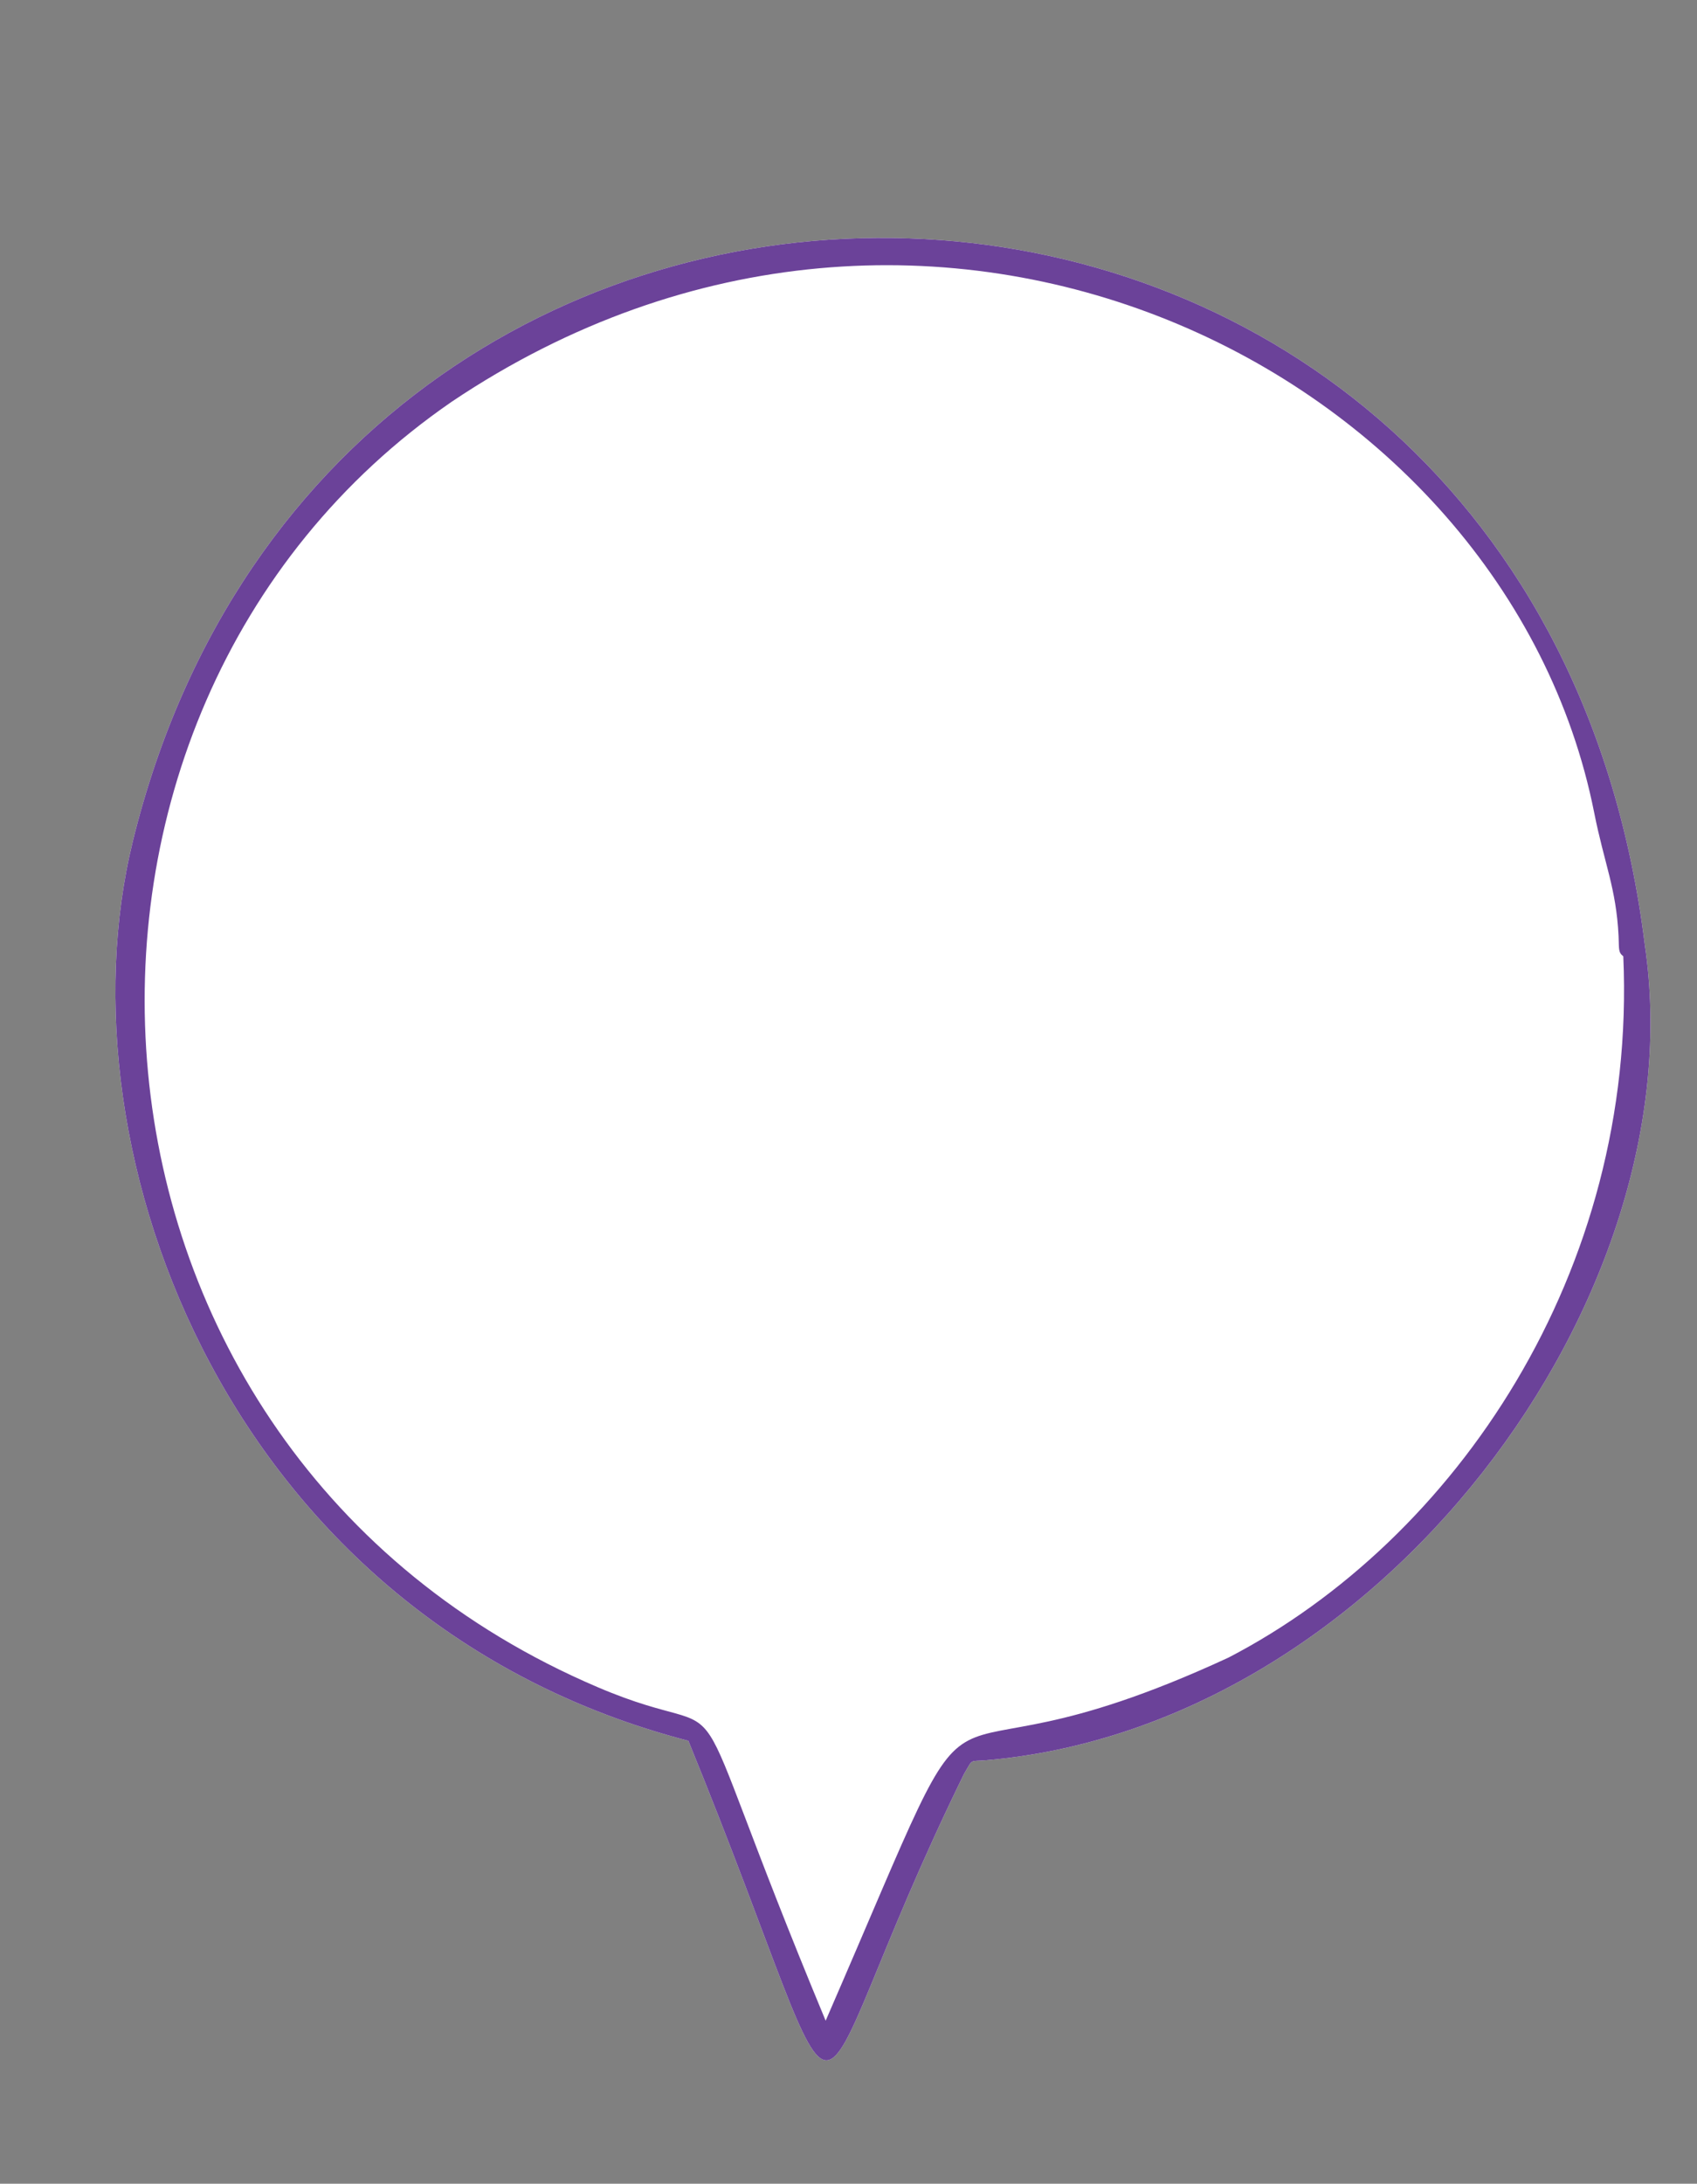 <?xml version="1.0" encoding="UTF-8" standalone="no"?><svg xmlns="http://www.w3.org/2000/svg" xmlns:xlink="http://www.w3.org/1999/xlink" fill="#6b4299" height="2396.5" preserveAspectRatio="xMidYMid meet" version="1" viewBox="30.6 -261.1 1863.2 2396.5" width="1863.2" zoomAndPan="magnify"><rect x="30.6" y="-261.1" width="1863.2" height="2396.5" fill="#808080" stroke="none"/><g id="change1_1"><path d="M1836.5,775.95C1714.1-214.79,403.65-261.11,176.5,661.84c-84.54,344.2,108.39,857.25,609.88,987.49 c198.41,486.05,106.36,436.94,302.7,36.25c10.28-17.23,5.39-13.27,24.68-14.94C1546.27,1633.19,1893.81,1162.42,1836.5,775.95z" fill="#ffffff"/></g><g id="change2_1"><path d="M1836.5,775.95C1714.1-214.79,403.65-261.11,176.5,661.84c-84.54,344.2,108.39,857.25,609.88,987.49 c198.41,486.05,106.36,436.94,302.7,36.25c10.28-17.23,5.39-13.27,24.68-14.94C1546.27,1633.19,1893.81,1162.42,1836.5,775.95z M1379.49,1557.97c-372.61,172.43-241.81-62.62-442.37,398.54c-174.01-418.29-80.6-293.5-250.39-366.06 C79.89,1331.73,30.62,520.69,526.84,179.59c523.41-351.06,1156.97-37.01,1254.09,451.2c11.04,55.77,24.22,82.89,26.76,135.49 c0.64,14.39-0.53,17.61,5.18,22.11C1828.19,1135.31,1628.2,1428.91,1379.49,1557.97z"/></g></svg>